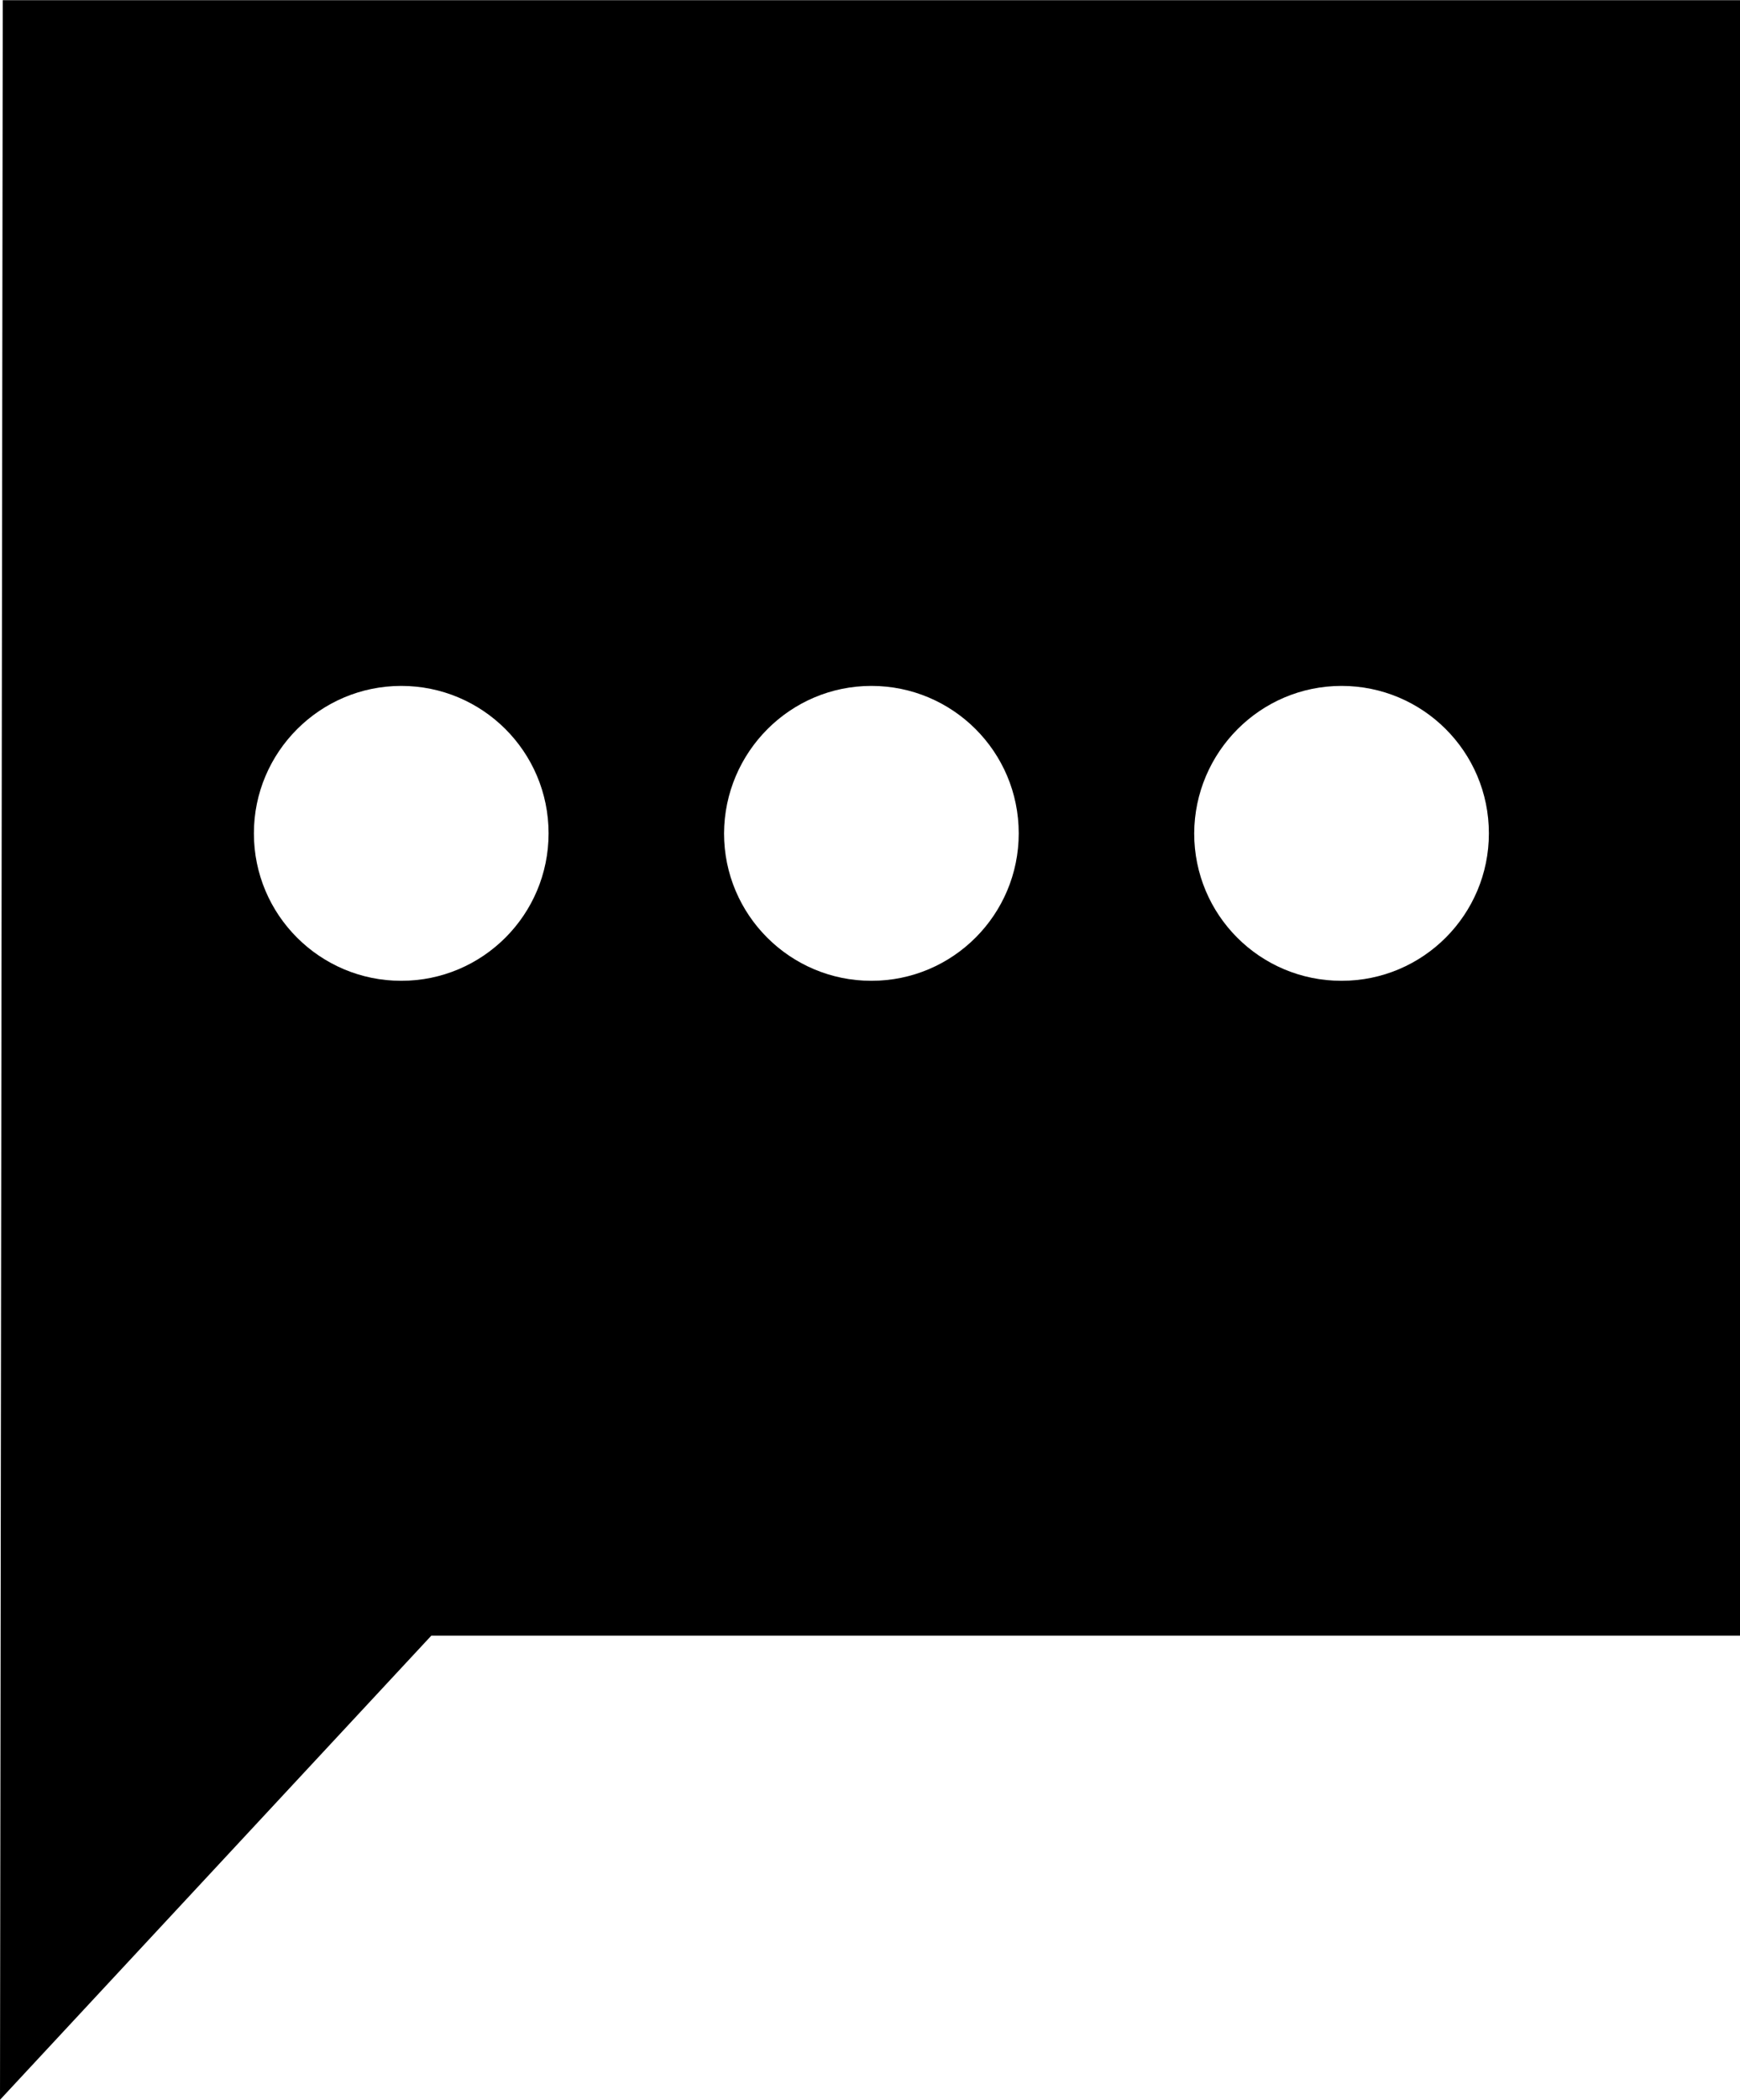 <svg xmlns="http://www.w3.org/2000/svg" viewBox="0 0 439.3 529.7" width="2073" height="2500"><path d="M0 529.7l108.9-117.1h330.4V0H.7L0 529.7zM338.7 173c20.5 0 37.2 16.6 37.2 37.2 0 20.5-16.6 37.2-37.2 37.2s-37.2-16.6-37.2-37.2c.1-20.5 16.7-37.2 37.2-37.2zM220 173c20.5 0 37.2 16.6 37.2 37.2 0 20.5-16.6 37.2-37.2 37.2-20.5 0-37.2-16.6-37.2-37.2.1-20.5 16.7-37.2 37.2-37.2zm-118.7 0c20.5 0 37.2 16.6 37.2 37.2 0 20.5-16.6 37.2-37.2 37.2-20.5 0-37.2-16.6-37.2-37.2 0-20.5 16.7-37.2 37.2-37.2z"/></svg>